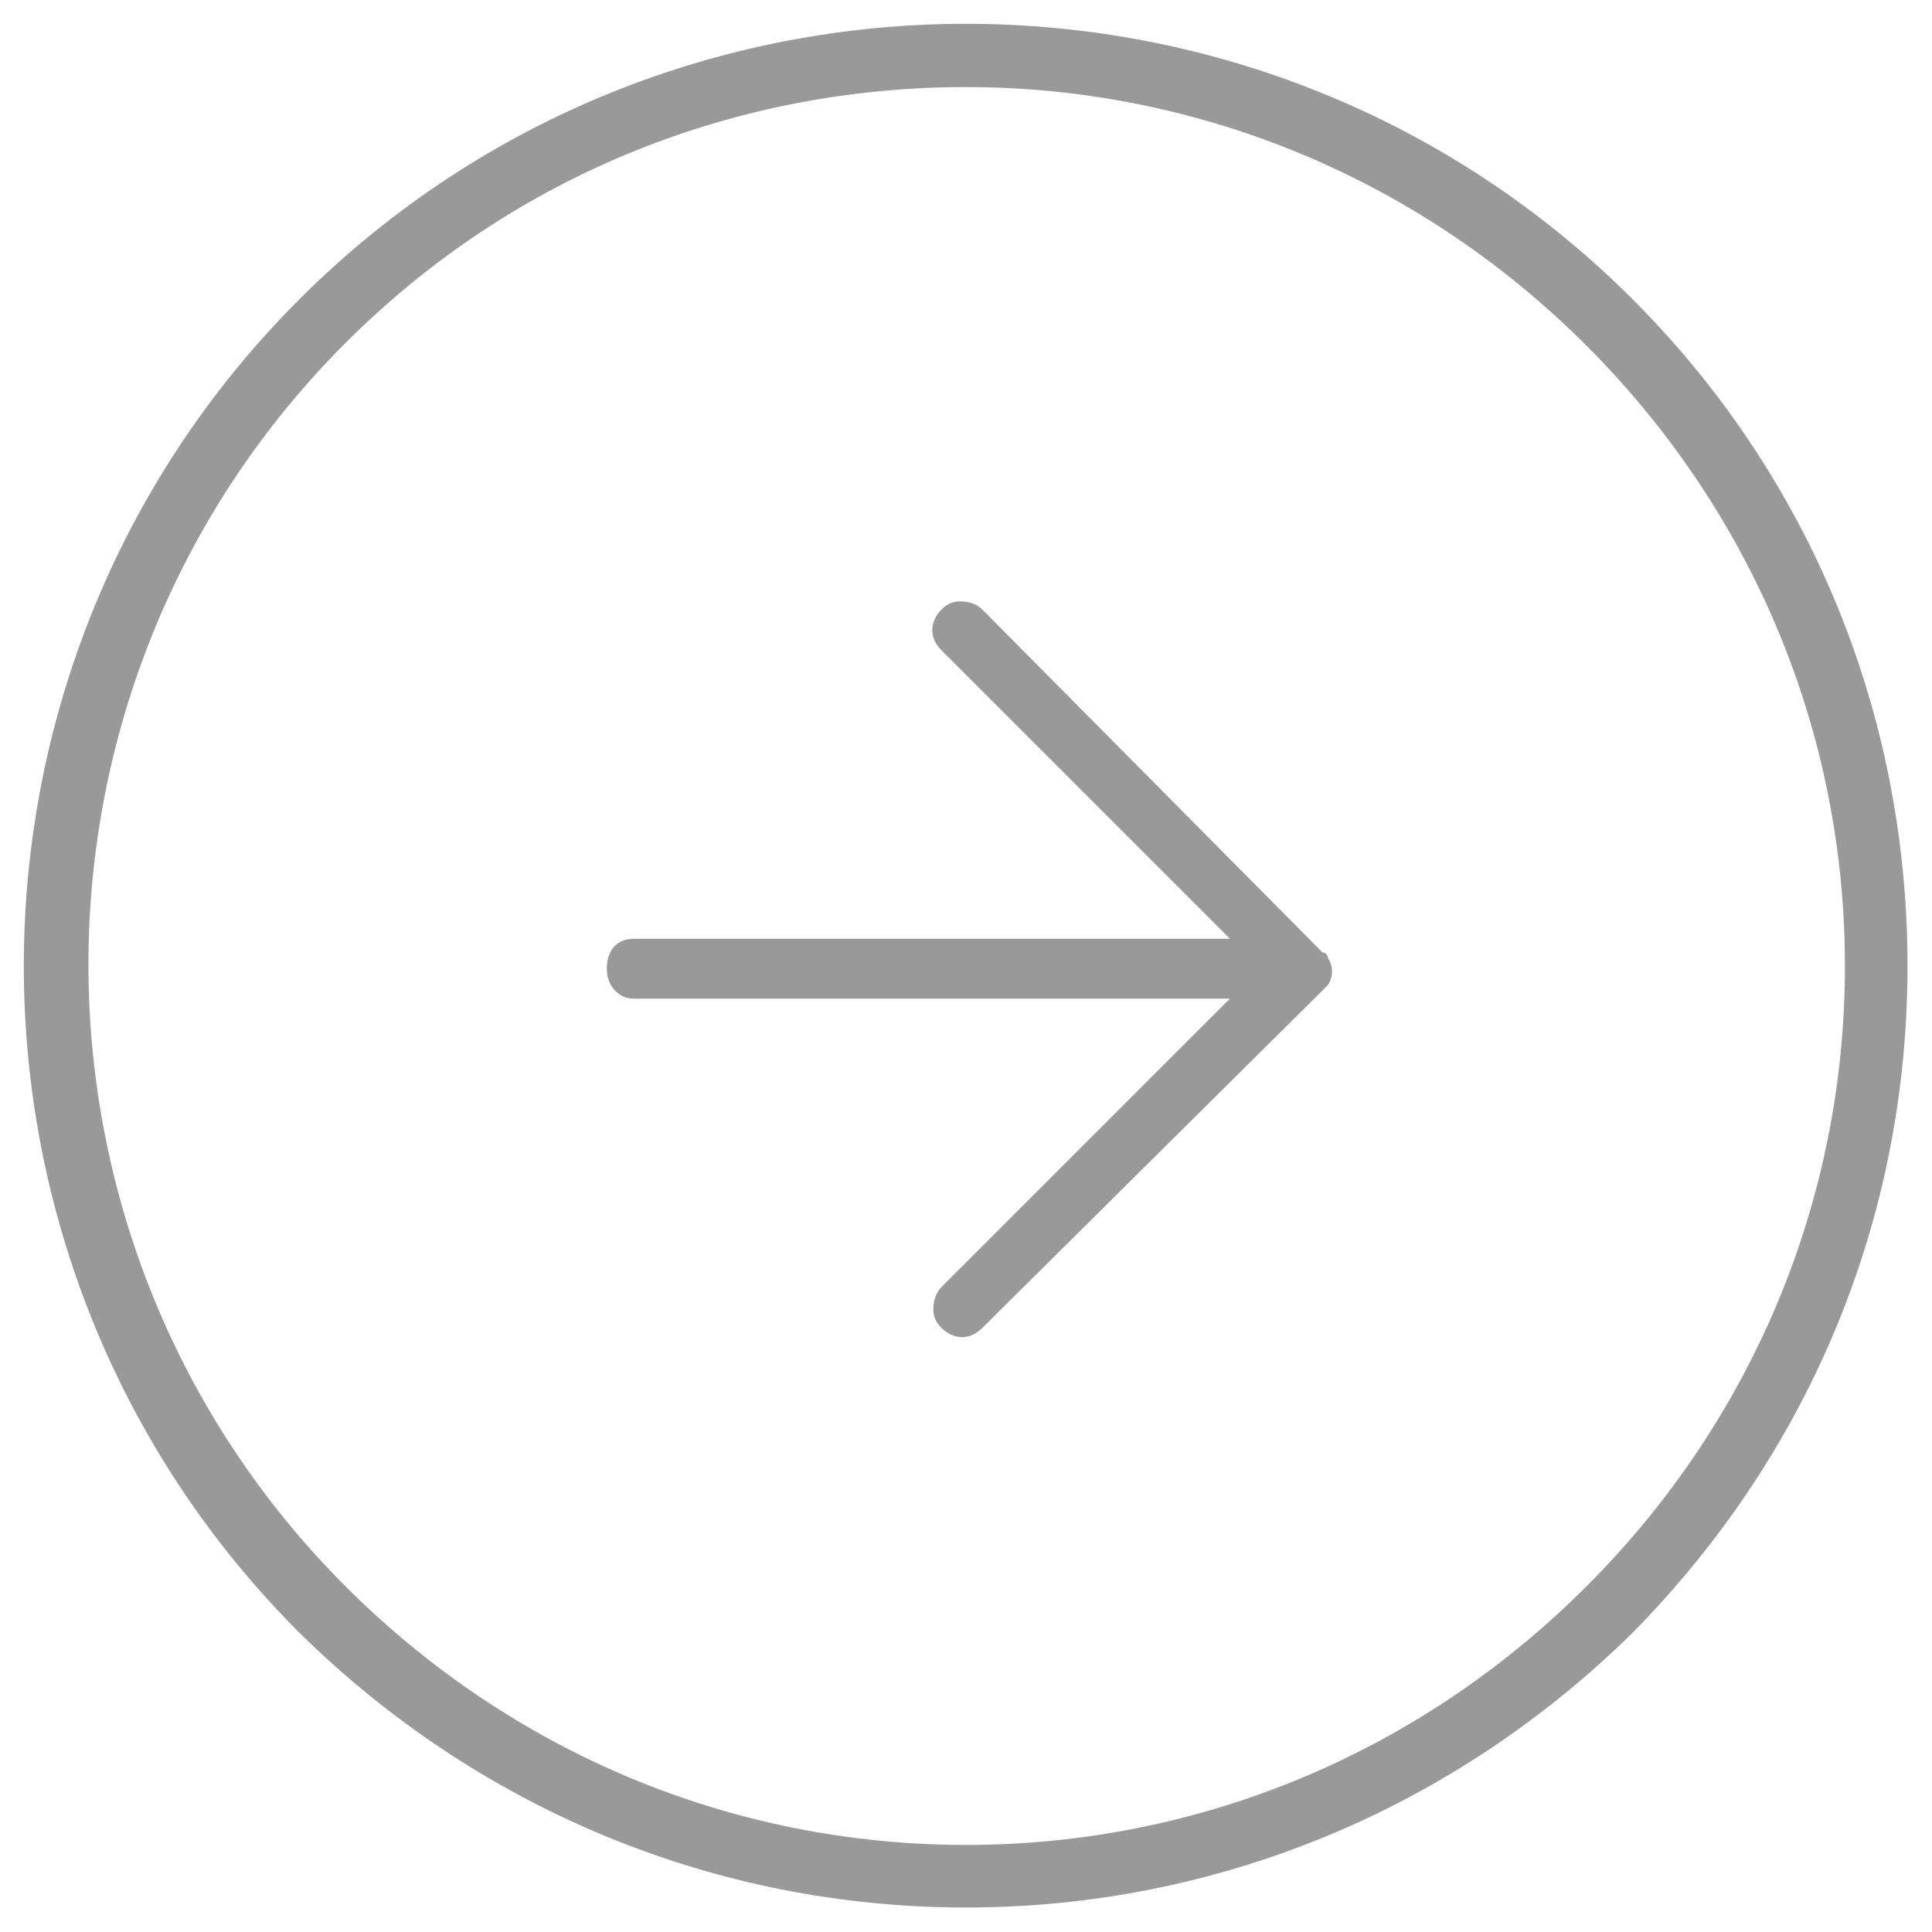 <?xml version="1.0" encoding="utf-8"?>
<!-- Generator: Adobe Illustrator 28.1.0, SVG Export Plug-In . SVG Version: 6.00 Build 0)  -->
<svg version="1.1" id="レイヤー_1" xmlns="http://www.w3.org/2000/svg" xmlns:xlink="http://www.w3.org/1999/xlink" x="0px"
	 y="0px" viewBox="0 0 71 71" style="enable-background:new 0 0 71 71;" xml:space="preserve">
<style type="text/css">
	.st0{fill:#999999;}
</style>
<g>
	<path class="st0" d="M35.5,70.1c-9.2,0-17.9-3.6-24.5-10.1C-2.5,46.5-2.5,24.5,11,11C24.5-2.5,46.5-2.5,60,11
		c6.5,6.5,10.1,15.2,10.1,24.5S66.5,53.4,60,60C53.4,66.5,44.7,70.1,35.5,70.1z M35.5,3.2c-8.3,0-16.5,3.1-22.8,9.4
		c-12.6,12.6-12.6,33.1,0,45.7c6.1,6.1,14.2,9.5,22.8,9.5s16.7-3.4,22.8-9.5s9.5-14.2,9.5-22.8c0-8.6-3.4-16.7-9.5-22.8
		C52,6.4,43.8,3.2,35.5,3.2z"/>
	<path class="st0" d="M48.6,36.4c0.1-0.1,0.1-0.1,0.2-0.2c0.2-0.3,0.2-0.7,0-1c0-0.1-0.1-0.2-0.2-0.2c0,0,0,0,0,0L36.1,22.4
		c-0.2-0.2-0.5-0.3-0.8-0.3c-0.3,0-0.5,0.1-0.7,0.3c-0.4,0.4-0.5,1,0,1.5l10.6,10.6H23.3c-0.7,0-1,0.5-1,1.1c0,0.3,0.1,0.6,0.3,0.8
		c0.2,0.2,0.4,0.3,0.7,0.3h21.9L34.6,47.3c-0.2,0.2-0.3,0.5-0.3,0.8c0,0.3,0.1,0.5,0.3,0.7c0.4,0.4,1,0.5,1.5,0L48.6,36.4
		C48.6,36.4,48.6,36.4,48.6,36.4z"/>
</g>
</svg>
